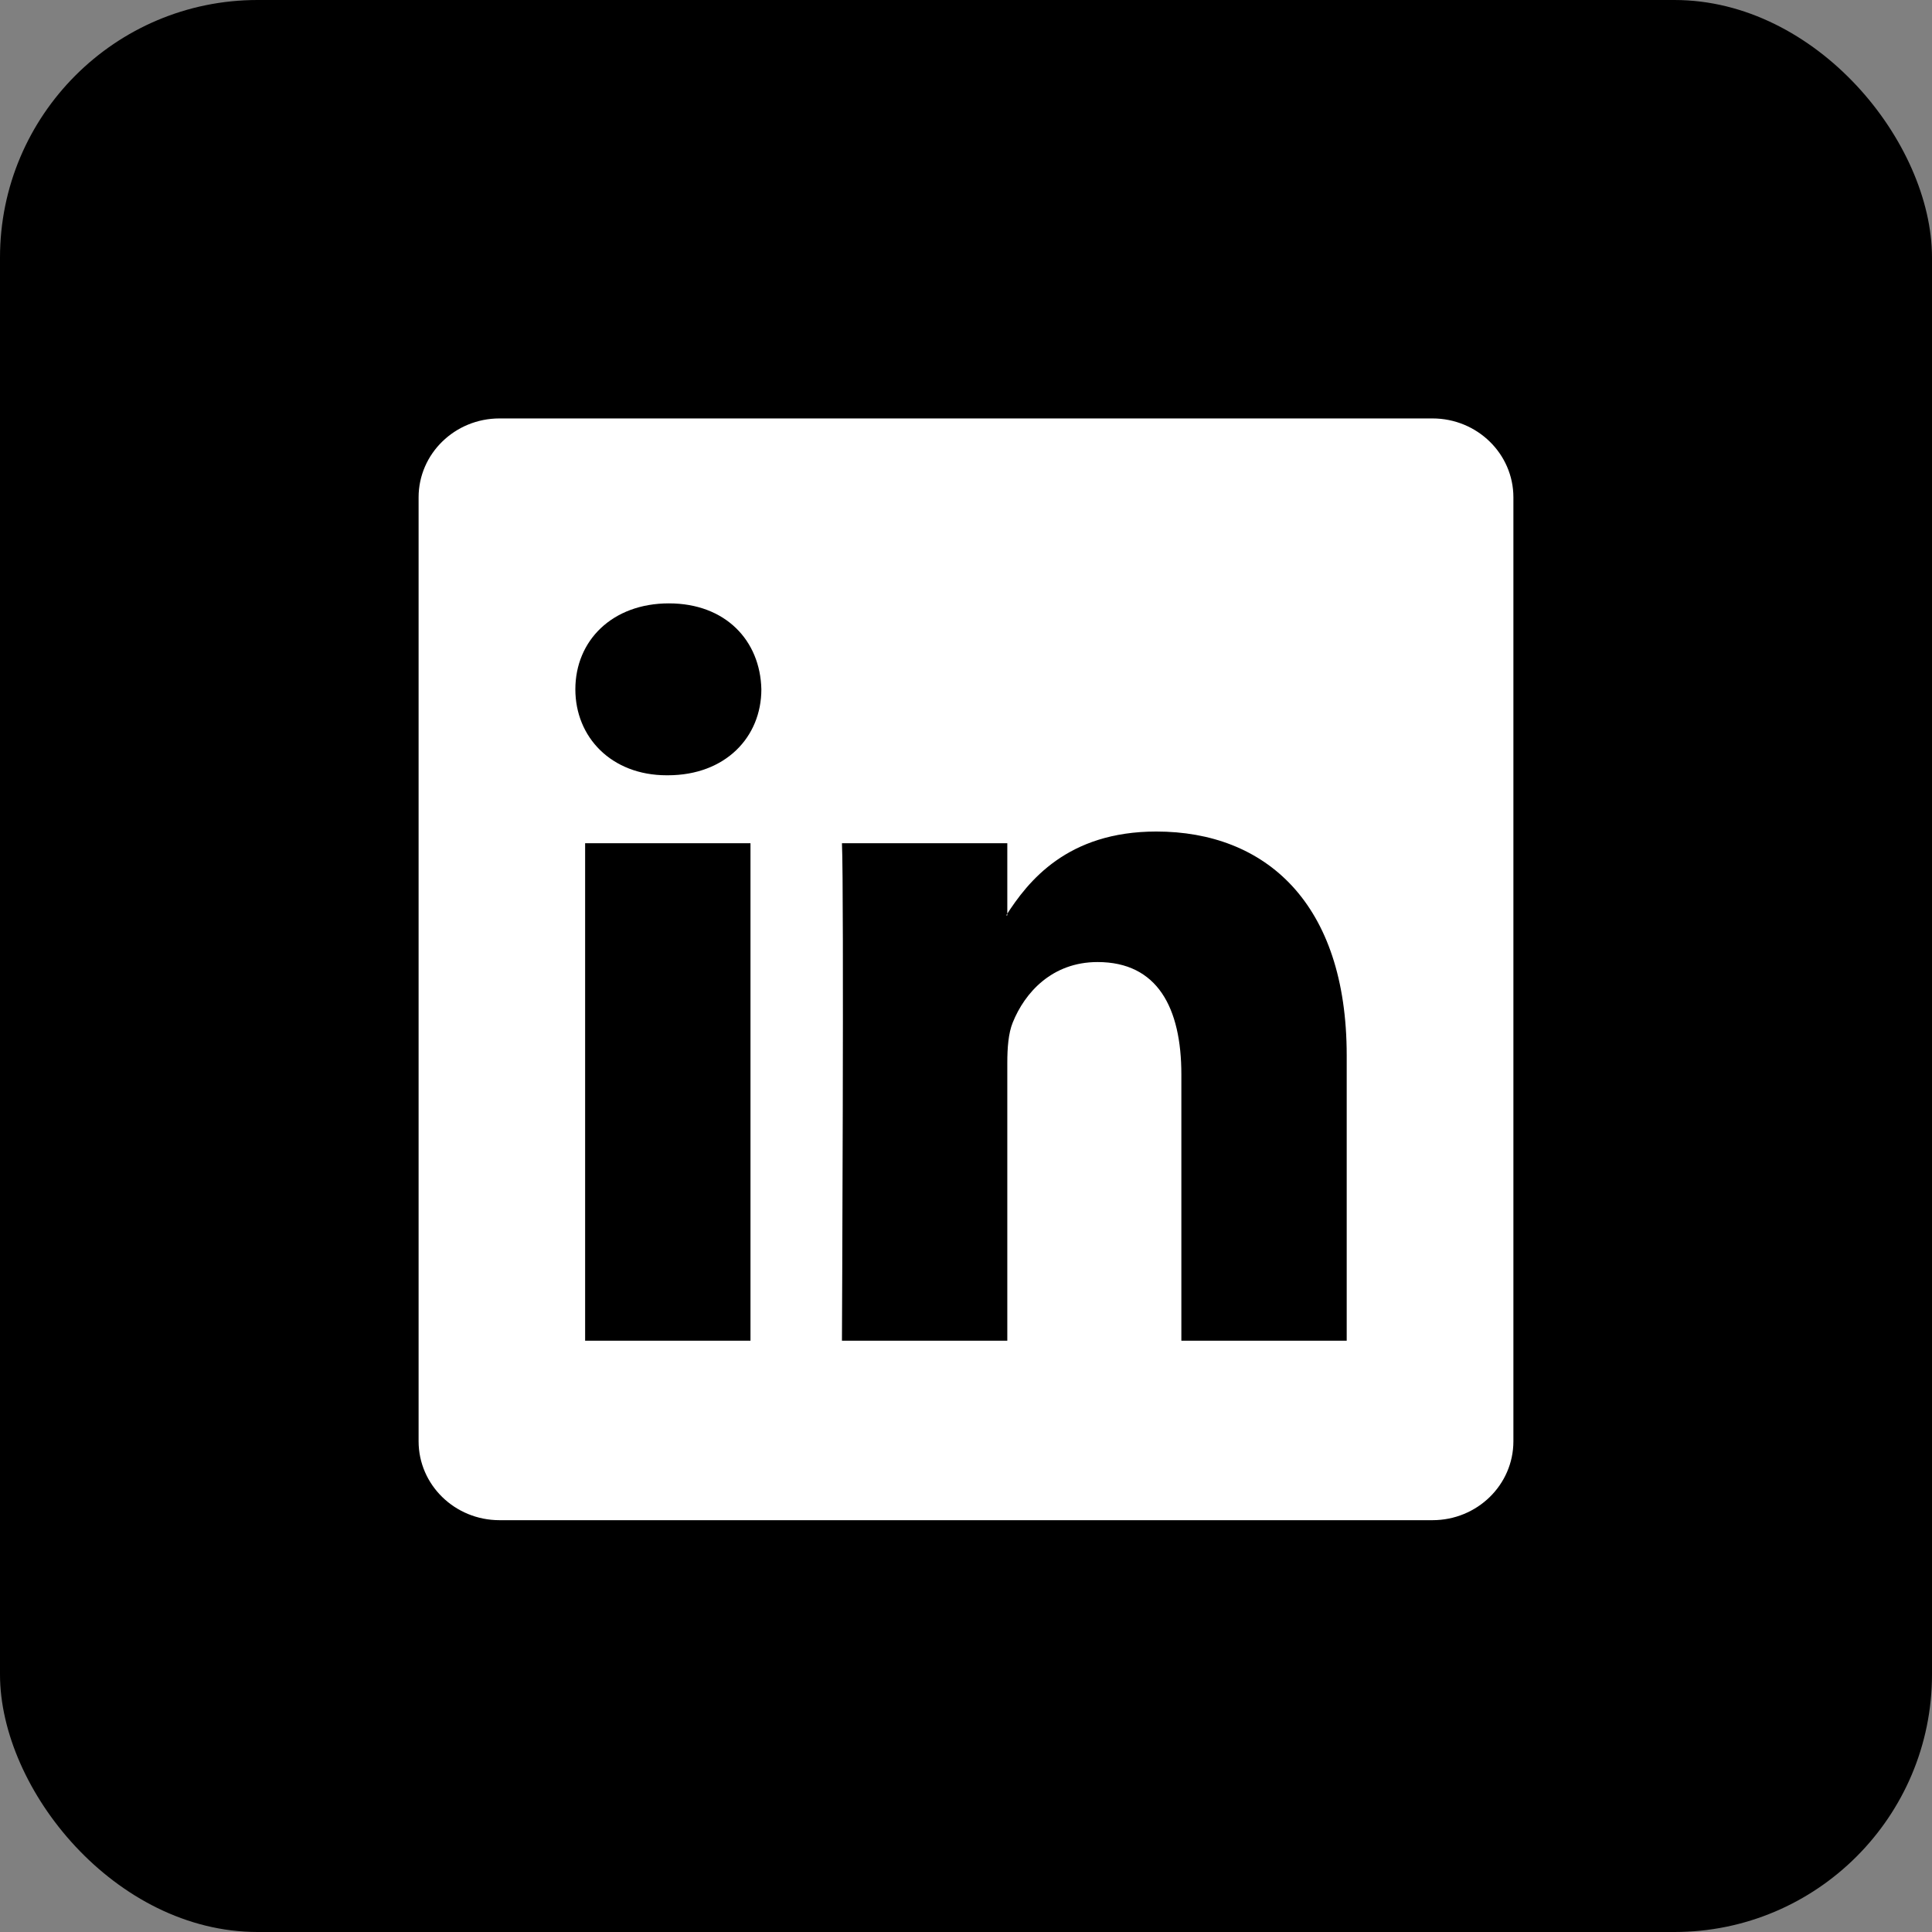 <svg width="400" height="400" viewBox="0 0 400 400" fill="none" xmlns="http://www.w3.org/2000/svg">
<rect x="0" y="0" width="400" height="400" fill="#808080" stroke="none"/>
<rect width="400" height="400" rx="53.333" fill="black"/>
<path d="M86.666 102.974C86.666 93.952 94.165 86.633 103.416 86.633H296.582C305.833 86.633 313.333 93.952 313.333 102.974V298.398C313.333 307.423 305.833 314.738 296.582 314.738H103.416C94.165 314.738 86.666 307.423 86.666 298.398V102.974Z" fill="white"/>
<path fill-rule="evenodd" clip-rule="evenodd" d="M155.38 277.578V174.576H121.144V277.578H155.38ZM138.262 160.513C150.201 160.513 157.632 152.603 157.632 142.719C157.409 132.612 150.201 124.922 138.489 124.922C126.778 124.922 119.121 132.612 119.121 142.719C119.121 152.603 126.55 160.513 138.039 160.513H138.262Z" fill="black"/>
<path fill-rule="evenodd" clip-rule="evenodd" d="M174.316 277.578H208.552V220.057C208.552 216.979 208.774 213.904 209.678 211.703C212.153 205.552 217.786 199.182 227.244 199.182C239.632 199.182 244.588 208.628 244.588 222.474V277.578H278.821V218.518C278.821 186.881 261.931 172.159 239.406 172.159C220.937 172.159 212.829 182.482 208.324 189.514H208.552V174.576H174.317C174.766 184.241 174.316 277.578 174.316 277.578Z" fill="black"/>
</svg>
